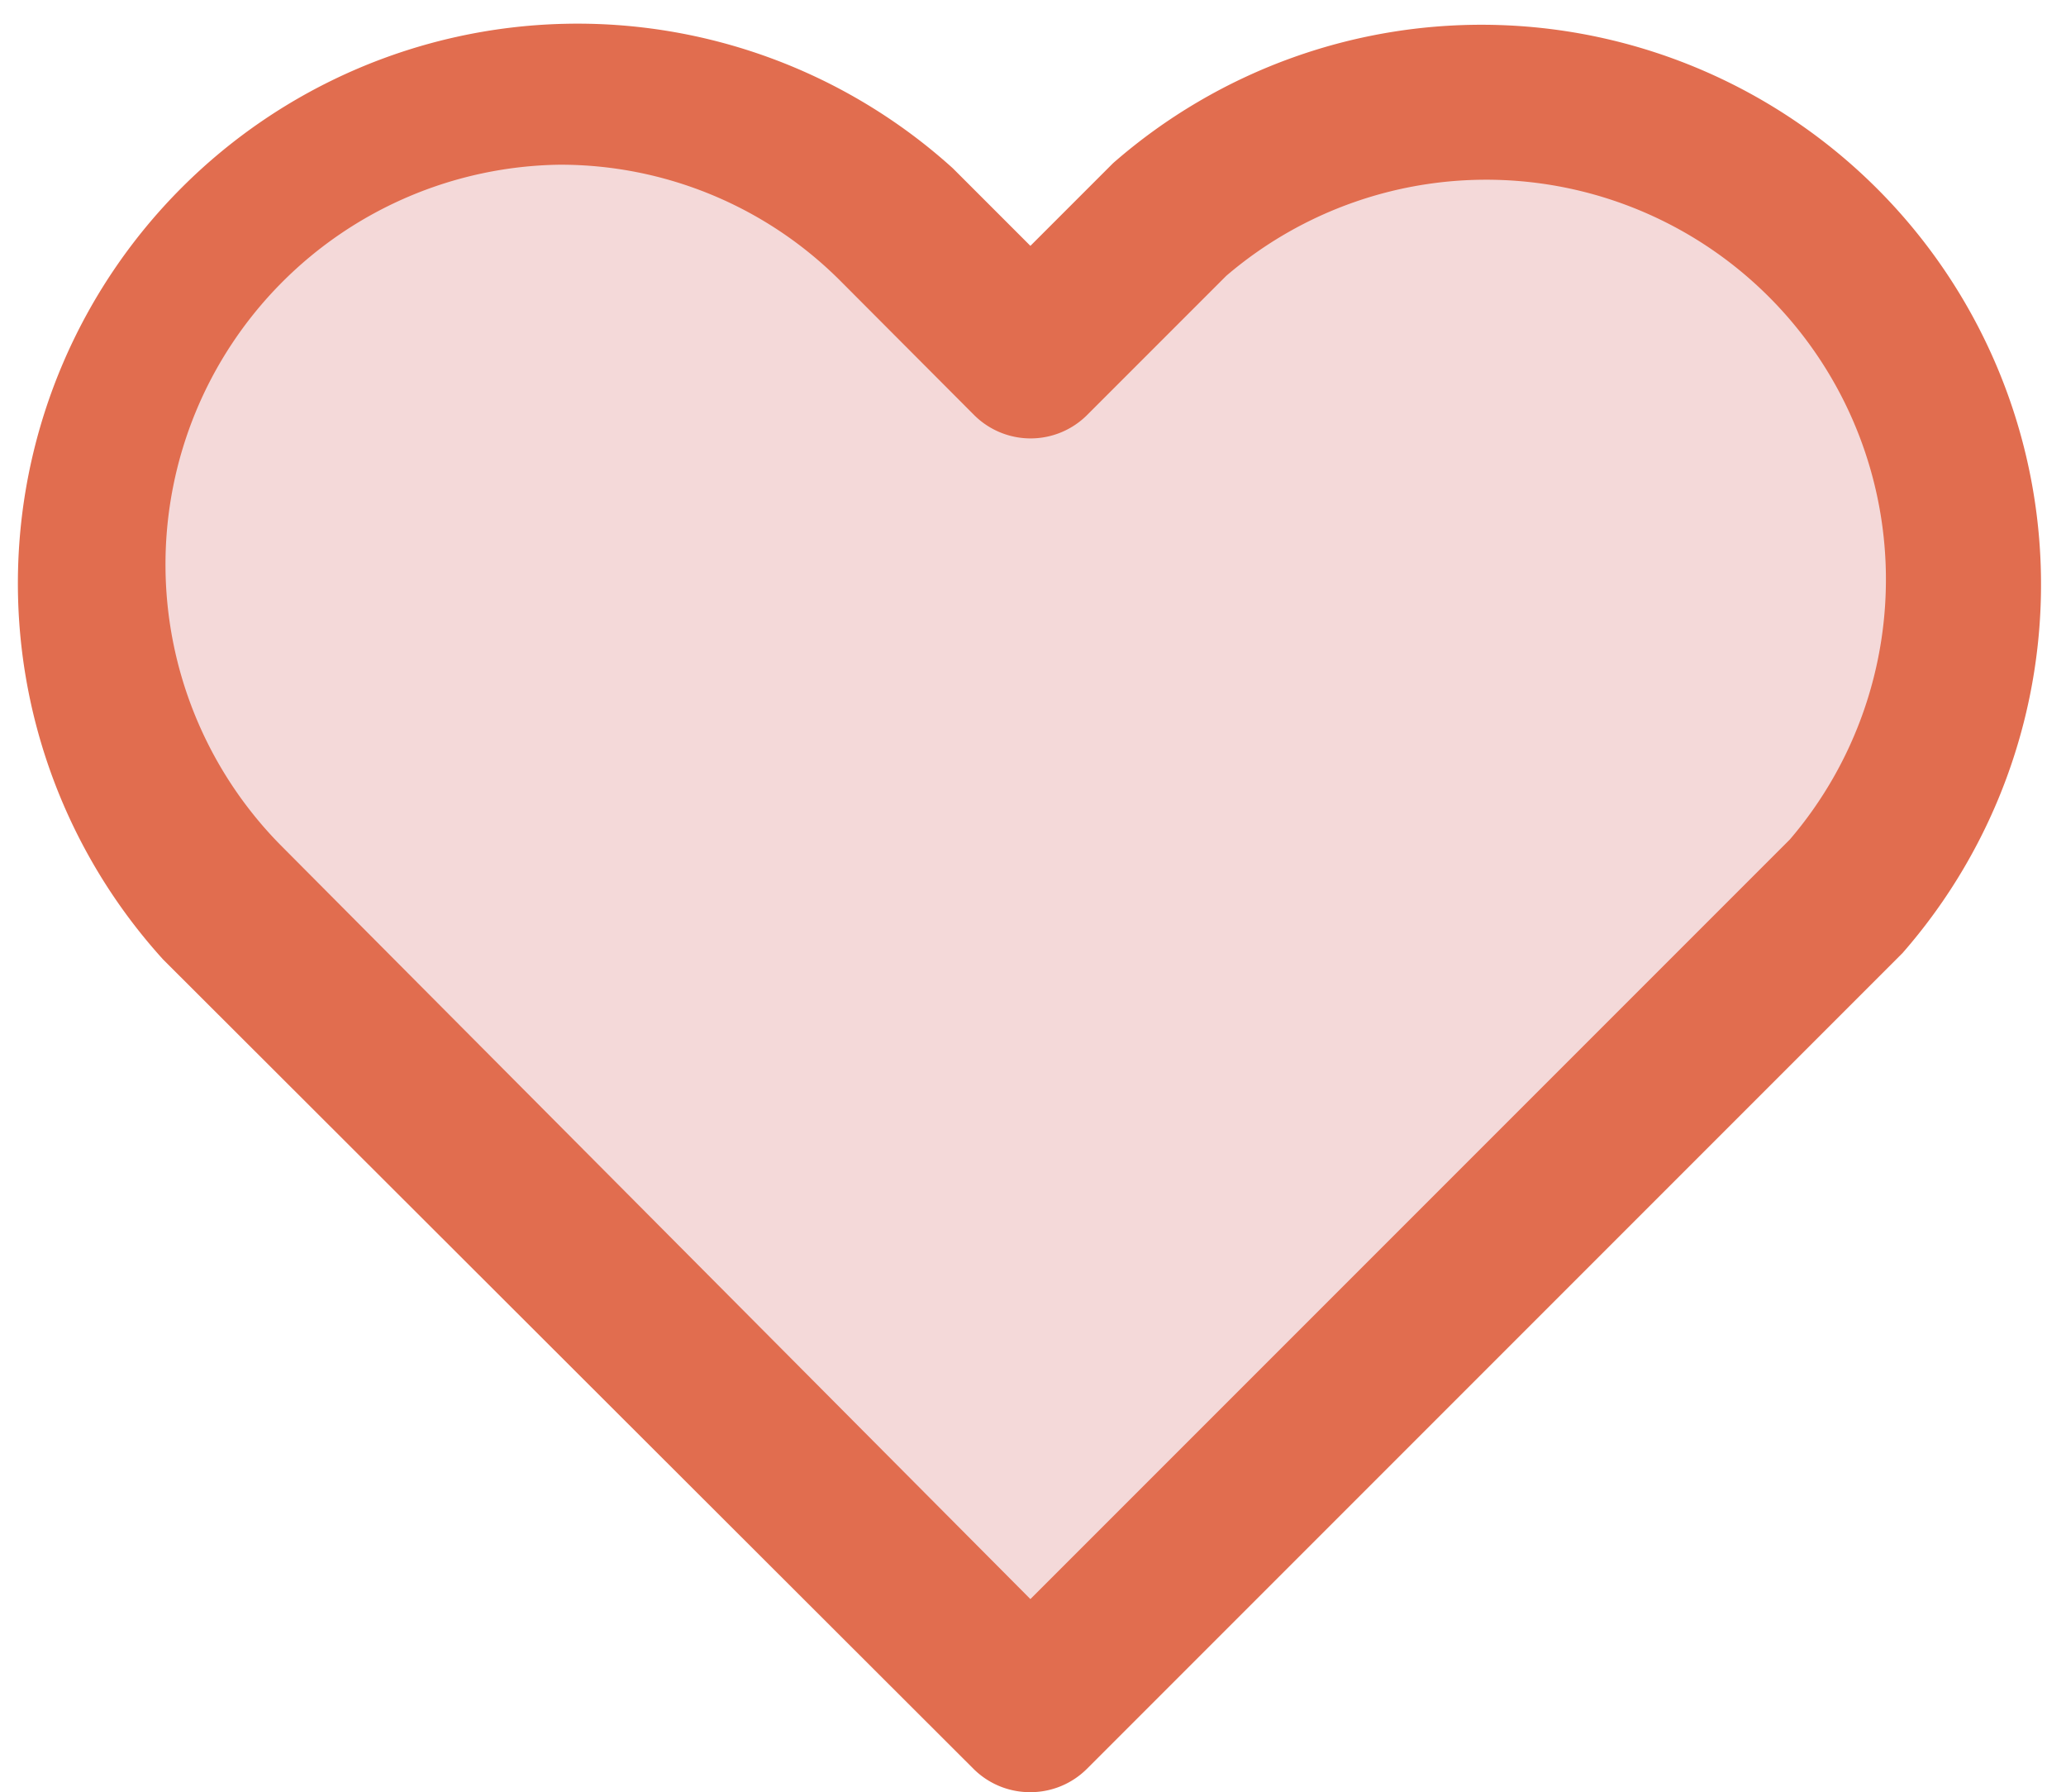   <svg xmlns="http://www.w3.org/2000/svg" viewBox="0 0 51.69 44.83" width="100%" style="vertical-align: middle; max-width: 100%; width: 100%;">
   <g>
    <g>
     <path d="M25.78,42.83,5.5,22.55A12,12,0,0,1,22.42,5.63L25.78,9,29.26,5.5A12,12,0,0,1,46.19,22.42Z" fill="rgb(244, 217, 217)">
     </path>
     <path d="M25.78,44.83a2,2,0,0,1-1.42-.58L4.08,24A14,14,0,0,1,23.84,4.21l1.94,1.94,2.07-2.07A14,14,0,0,1,47.6,23.84L27.19,44.25A2,2,0,0,1,25.78,44.83ZM14,4.12a10,10,0,0,0-7,17L25.78,40l19-19a10,10,0,0,0-14.1-14.1l-3.48,3.48a2,2,0,0,1-2.83,0L21,7A9.9,9.9,0,0,0,14,4.12Z" fill="rgb(225,109,79)">
     </path>
    </g>
   </g>
  </svg>

